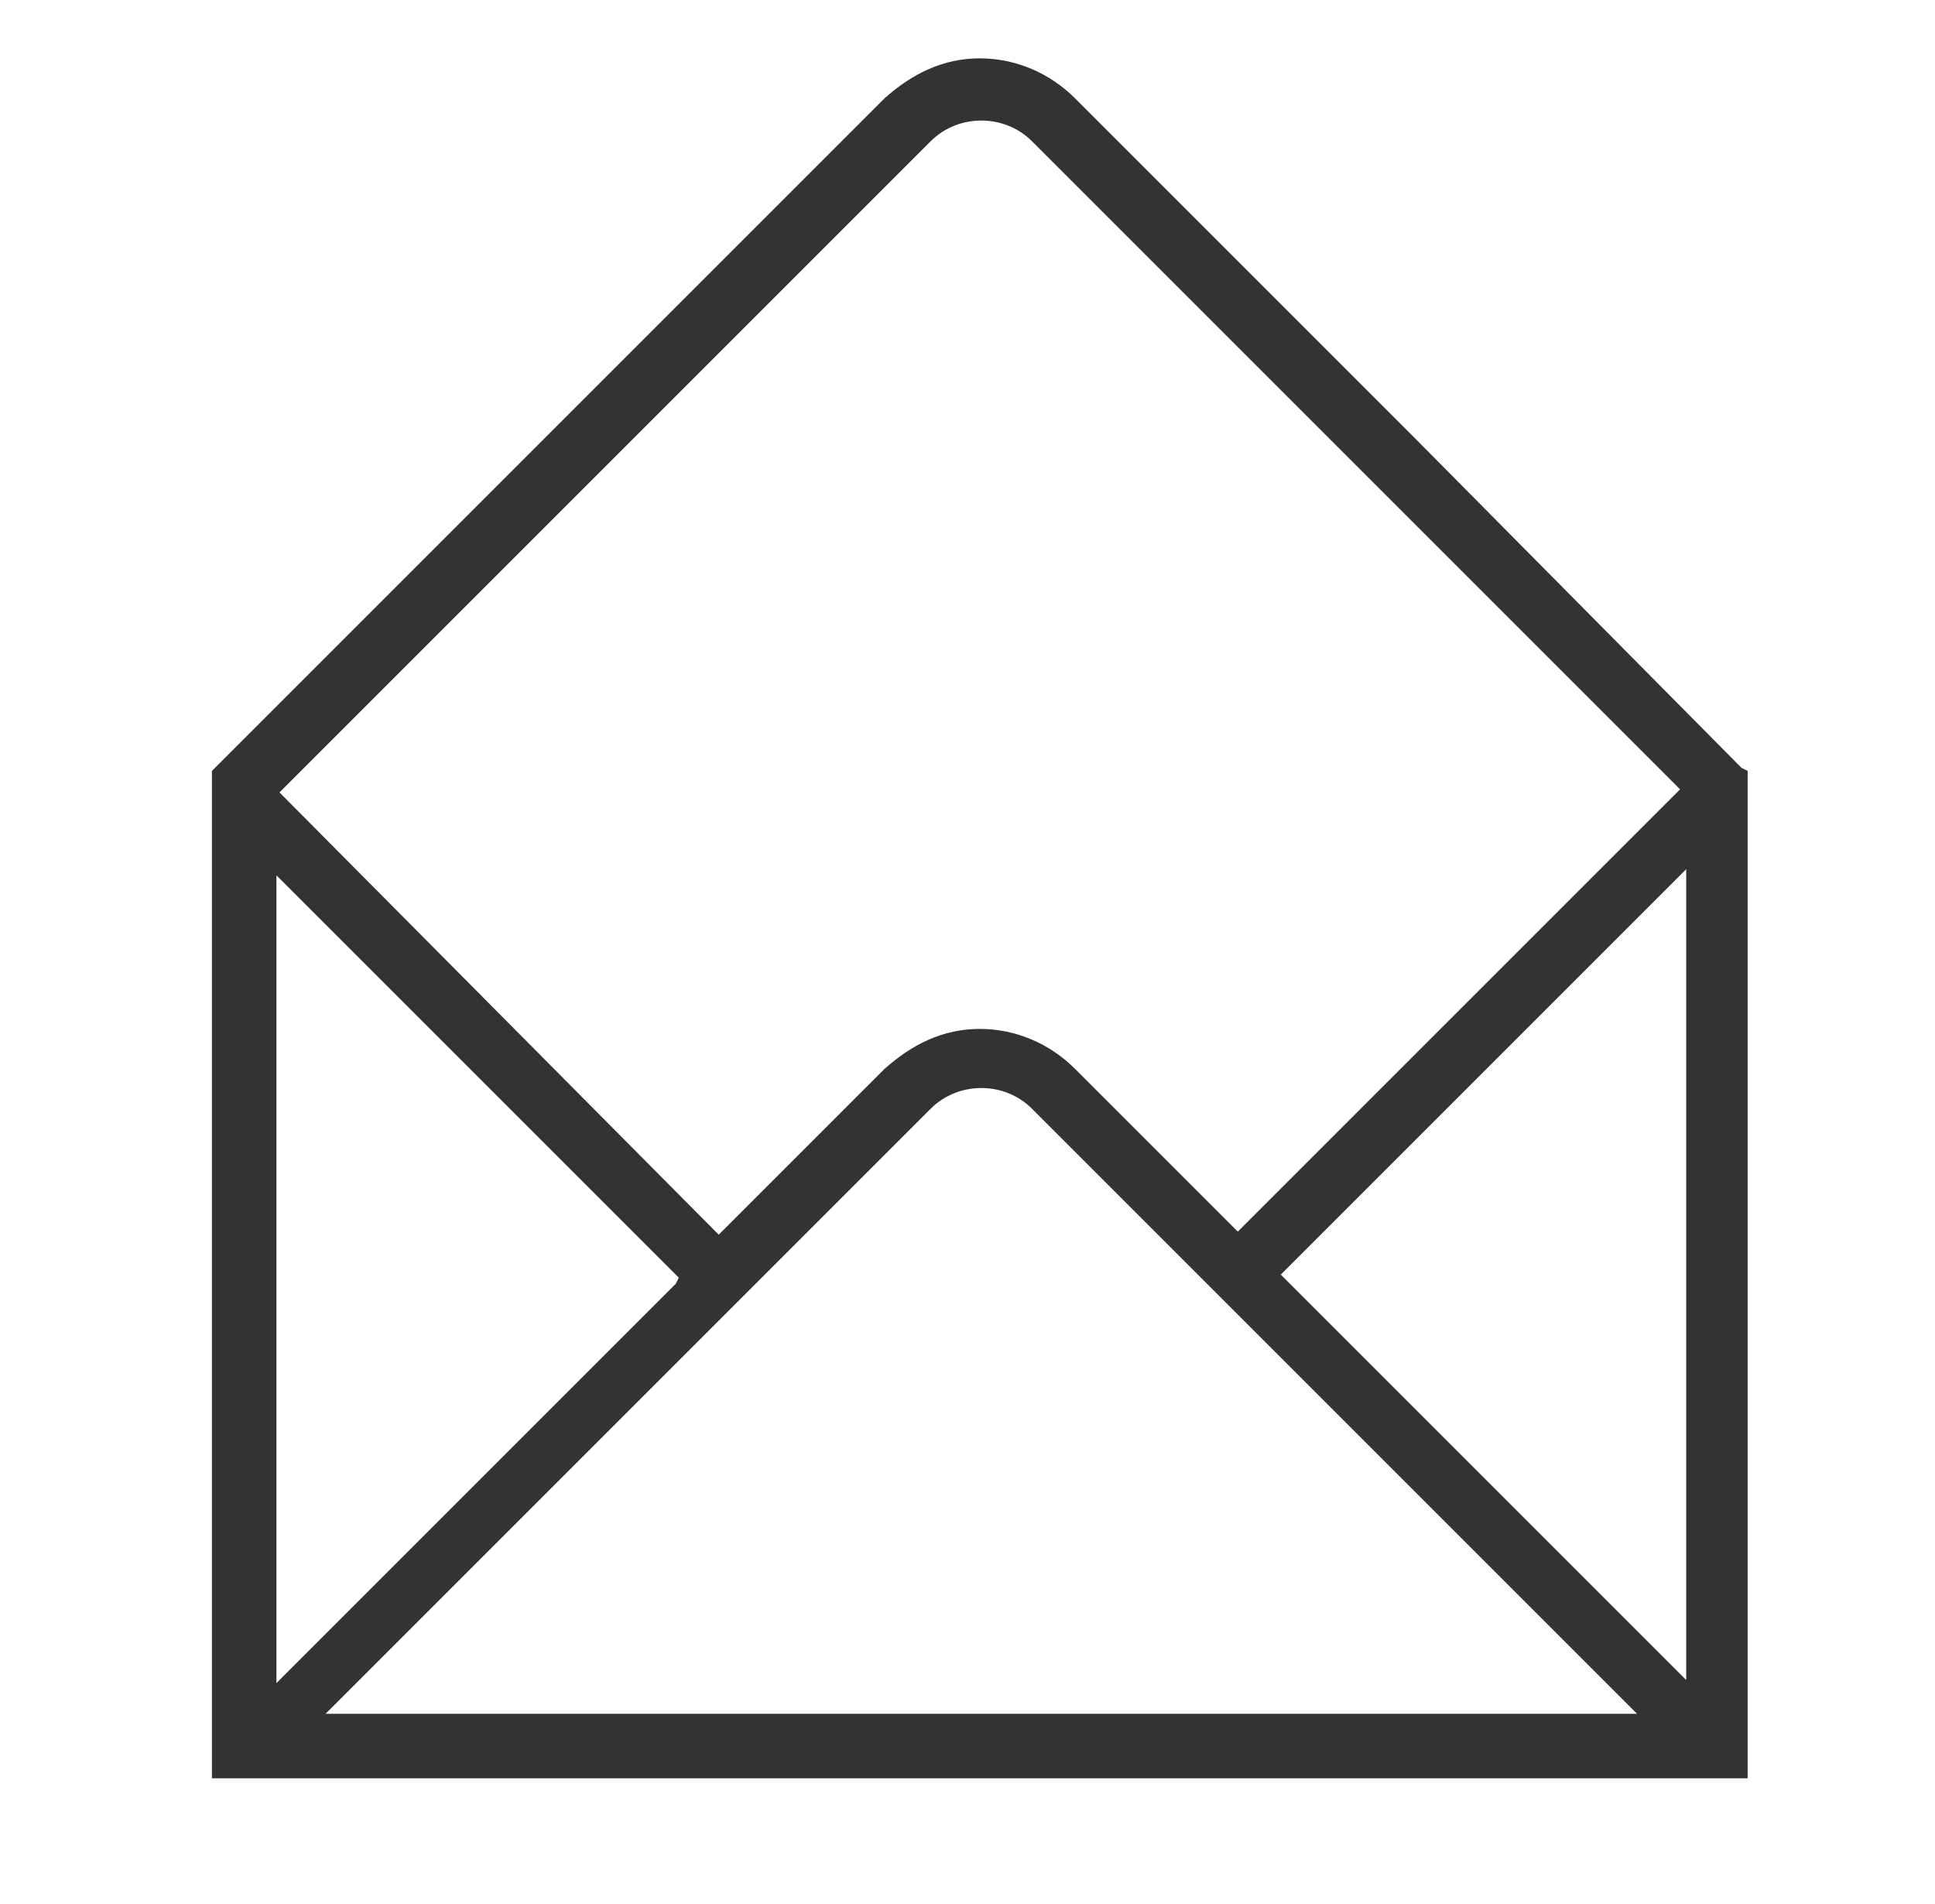 <svg enable-background="new 0 0 63 62" viewBox="0 0 63 62" xmlns="http://www.w3.org/2000/svg"><path d="m56.7 25-10.6-10.7-5.5-5.5-4.8-4.8-.8-.8c-.8-.8-1.9-1.3-3.1-1.3s-2.2.5-3.1 1.3l-5.5 5.5-1.4 1.4-6.5 6.5-6 6-2.5 2.5v.8 32h50v-32-.8zm-46.6-.2 20.2-20.2c.9-.9 2.4-.9 3.3 0l21.1 21.1-14.4 14.4-4.6-4.6-.7-.7c-.8-.8-1.9-1.3-3.1-1.3s-2.2.5-3.1 1.3l-5.4 5.4-14.3-14.4zm12 16.8-.1.2-13 13v-24.7-.9-.4-.3zm-11.6 14.3 1.1-1.1 18.7-18.7c.9-.9 2.4-.9 3.3 0l18.2 18.2 1.1 1.1.4.4h-42.8zm44.4-26.8v25.6l-13-13-.2-.2 13.2-13.2v.5z" fill="#333"/></svg>